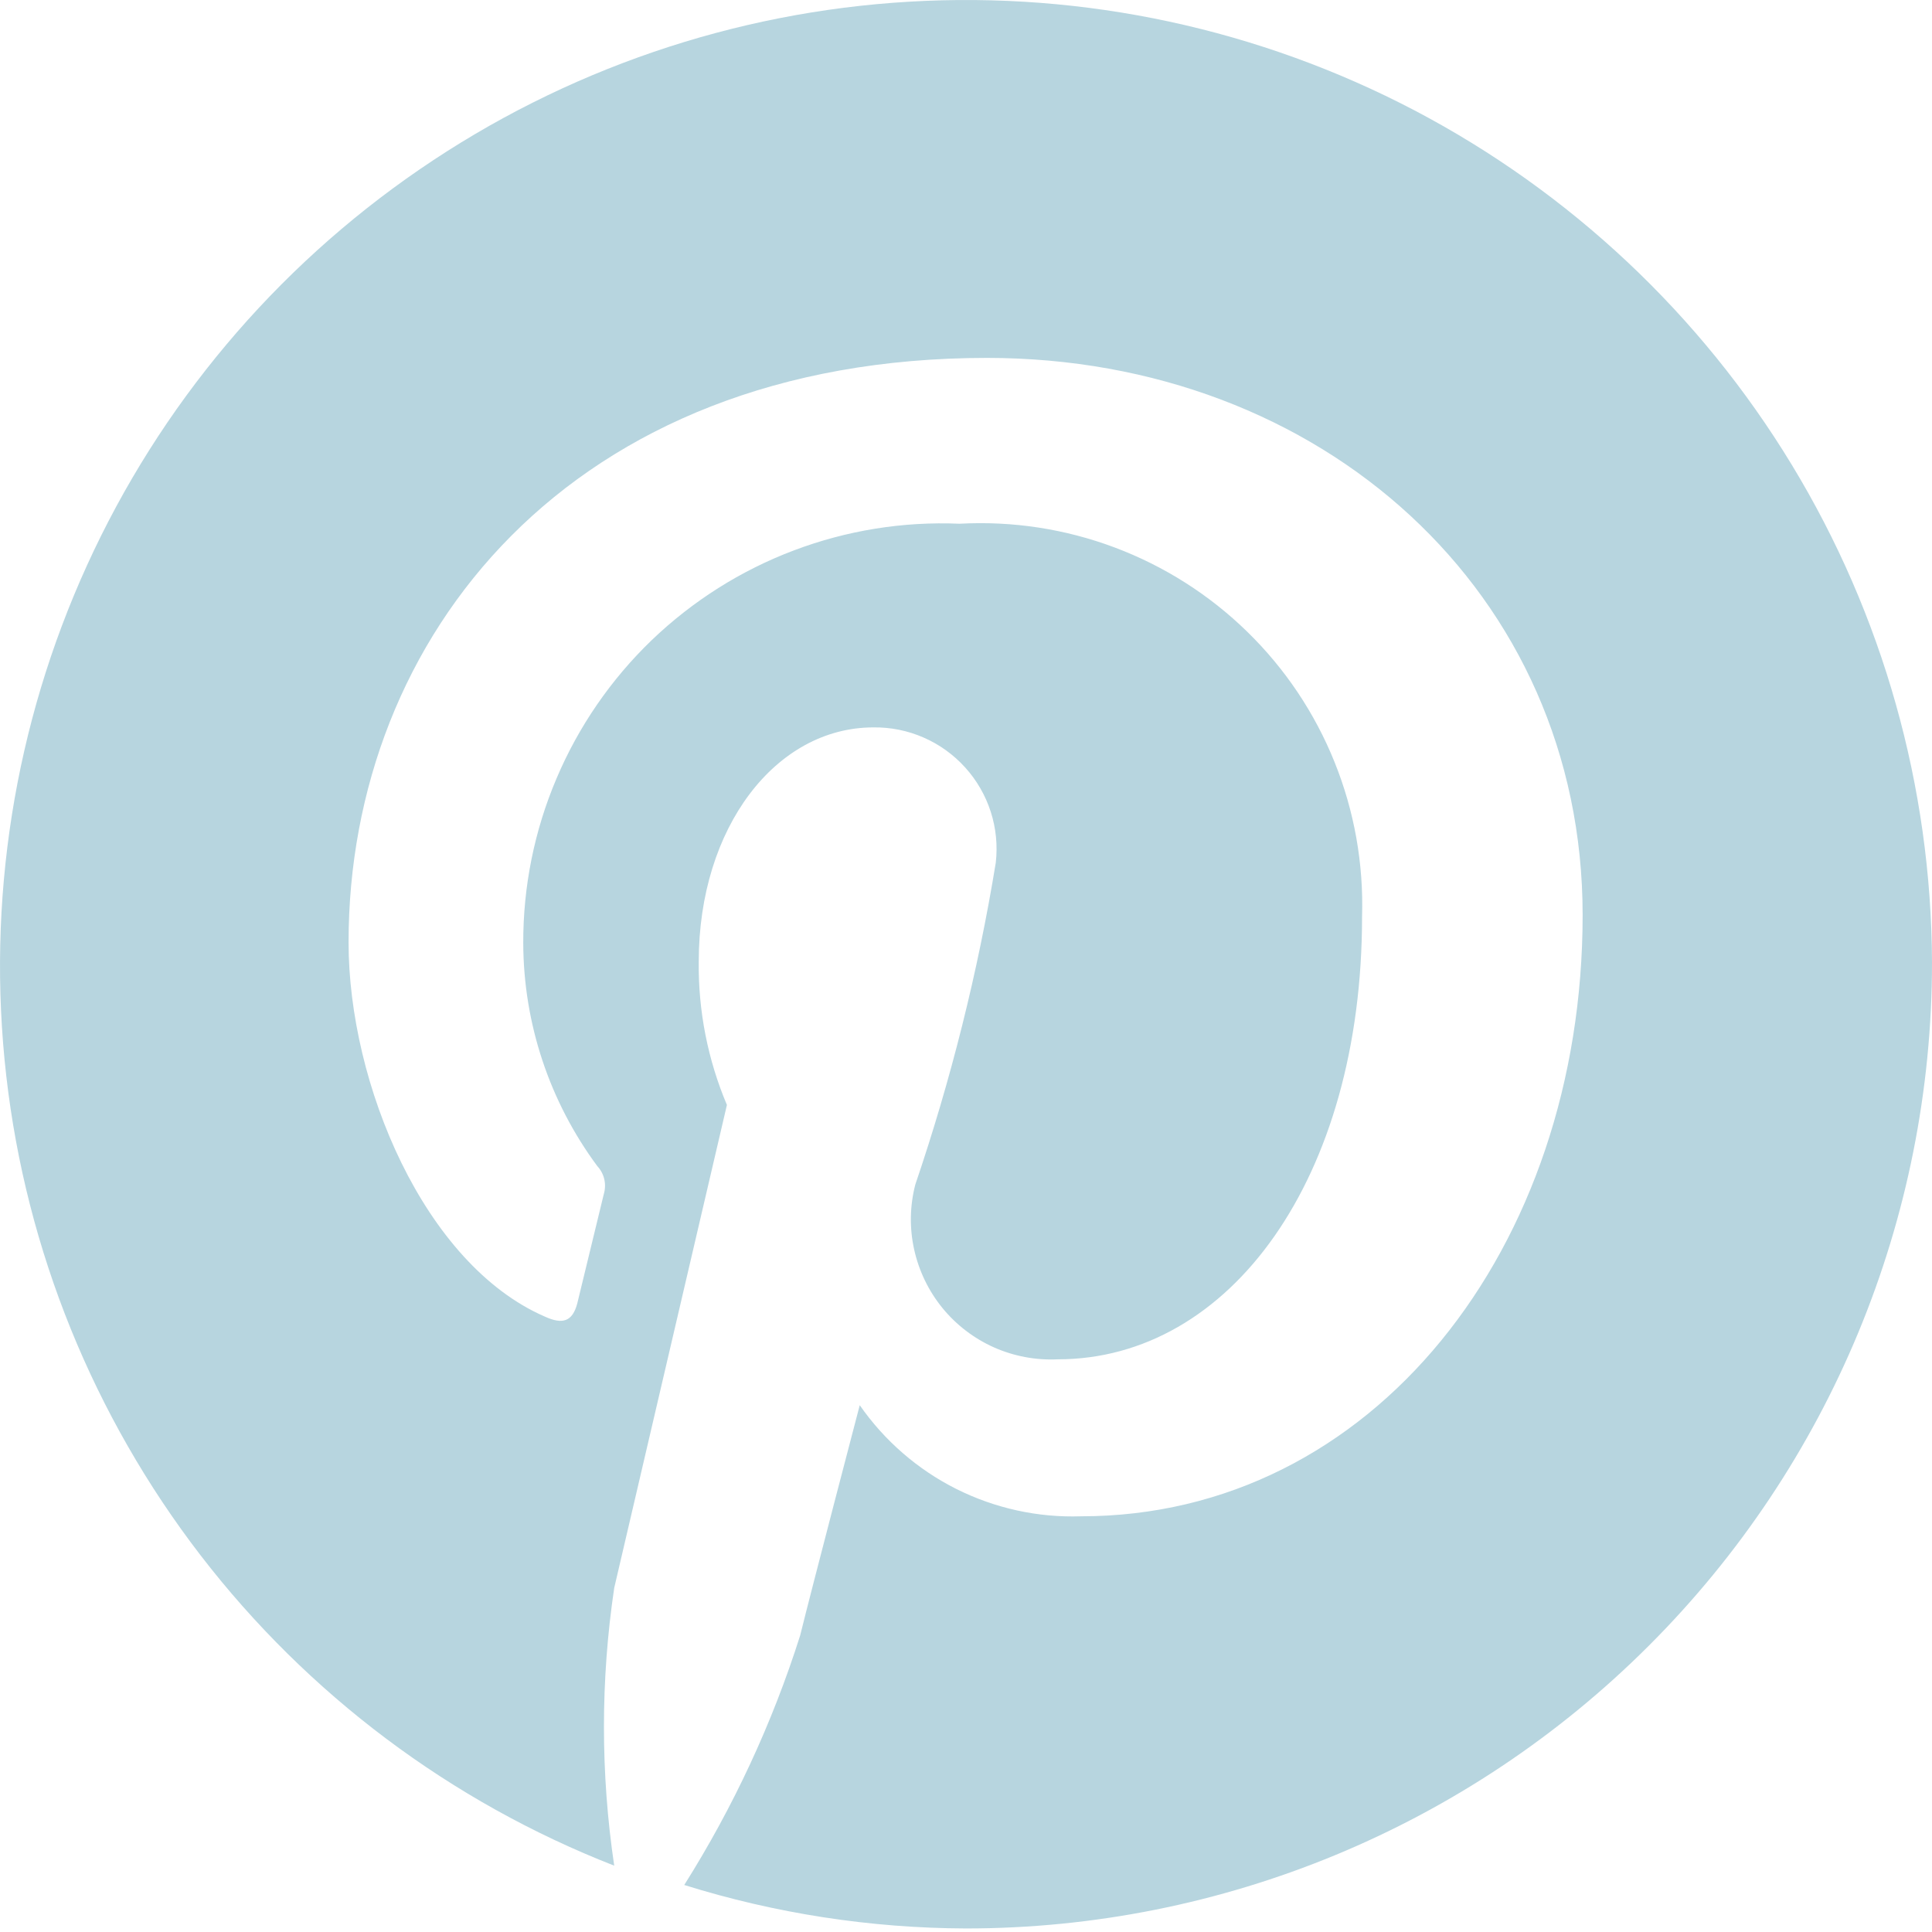 <svg width="24" height="24" viewBox="0 0 24 24" fill="none" xmlns="http://www.w3.org/2000/svg">
<path d="M24 11.956C24 15.139 22.736 18.191 20.485 20.441C18.235 22.692 15.182 23.956 12 23.956C10.813 23.952 9.633 23.77 8.5 23.416C9.11 22.448 9.594 21.407 9.94 20.316C10.08 19.746 10.68 17.456 10.68 17.456C10.987 17.897 11.399 18.255 11.879 18.496C12.36 18.737 12.893 18.854 13.43 18.836C17.05 18.836 19.66 15.506 19.66 11.366C19.66 7.366 16.42 4.446 12.26 4.446C7.08 4.446 4.33 7.916 4.33 11.706C4.33 13.466 5.27 15.706 6.77 16.356C6.99 16.456 7.11 16.416 7.17 16.196L7.5 14.836C7.518 14.776 7.521 14.712 7.507 14.65C7.493 14.589 7.463 14.532 7.42 14.486C6.826 13.684 6.503 12.714 6.5 11.716C6.498 11.013 6.638 10.318 6.913 9.671C7.187 9.024 7.59 8.439 8.096 7.952C8.603 7.466 9.203 7.086 9.86 6.838C10.517 6.589 11.218 6.476 11.92 6.506C12.576 6.47 13.232 6.57 13.847 6.801C14.462 7.032 15.023 7.388 15.493 7.847C15.963 8.305 16.333 8.857 16.578 9.466C16.824 10.076 16.94 10.729 16.92 11.386C16.92 14.636 15.28 16.886 13.14 16.886C12.868 16.899 12.596 16.848 12.348 16.738C12.099 16.627 11.879 16.459 11.707 16.248C11.535 16.037 11.415 15.788 11.356 15.522C11.297 15.256 11.302 14.98 11.37 14.716C11.813 13.413 12.148 12.075 12.37 10.716C12.394 10.503 12.373 10.287 12.307 10.083C12.241 9.879 12.133 9.692 11.989 9.533C11.845 9.374 11.669 9.247 11.473 9.162C11.277 9.076 11.064 9.033 10.85 9.036C9.64 9.036 8.68 10.276 8.68 11.946C8.673 12.557 8.792 13.163 9.03 13.726L7.63 19.726C7.46 20.87 7.46 22.032 7.63 23.176C5.598 22.382 3.822 21.049 2.491 19.32C1.161 17.591 0.326 15.533 0.078 13.366C-0.17 11.198 0.177 9.005 1.082 7.02C1.987 5.035 3.416 3.335 5.216 2.102C7.015 0.869 9.116 0.149 11.294 0.021C13.472 -0.108 15.643 0.36 17.575 1.373C19.506 2.387 21.125 3.908 22.257 5.772C23.39 7.637 23.992 9.775 24 11.956Z" fill="#B7D5DF"/>
</svg>

